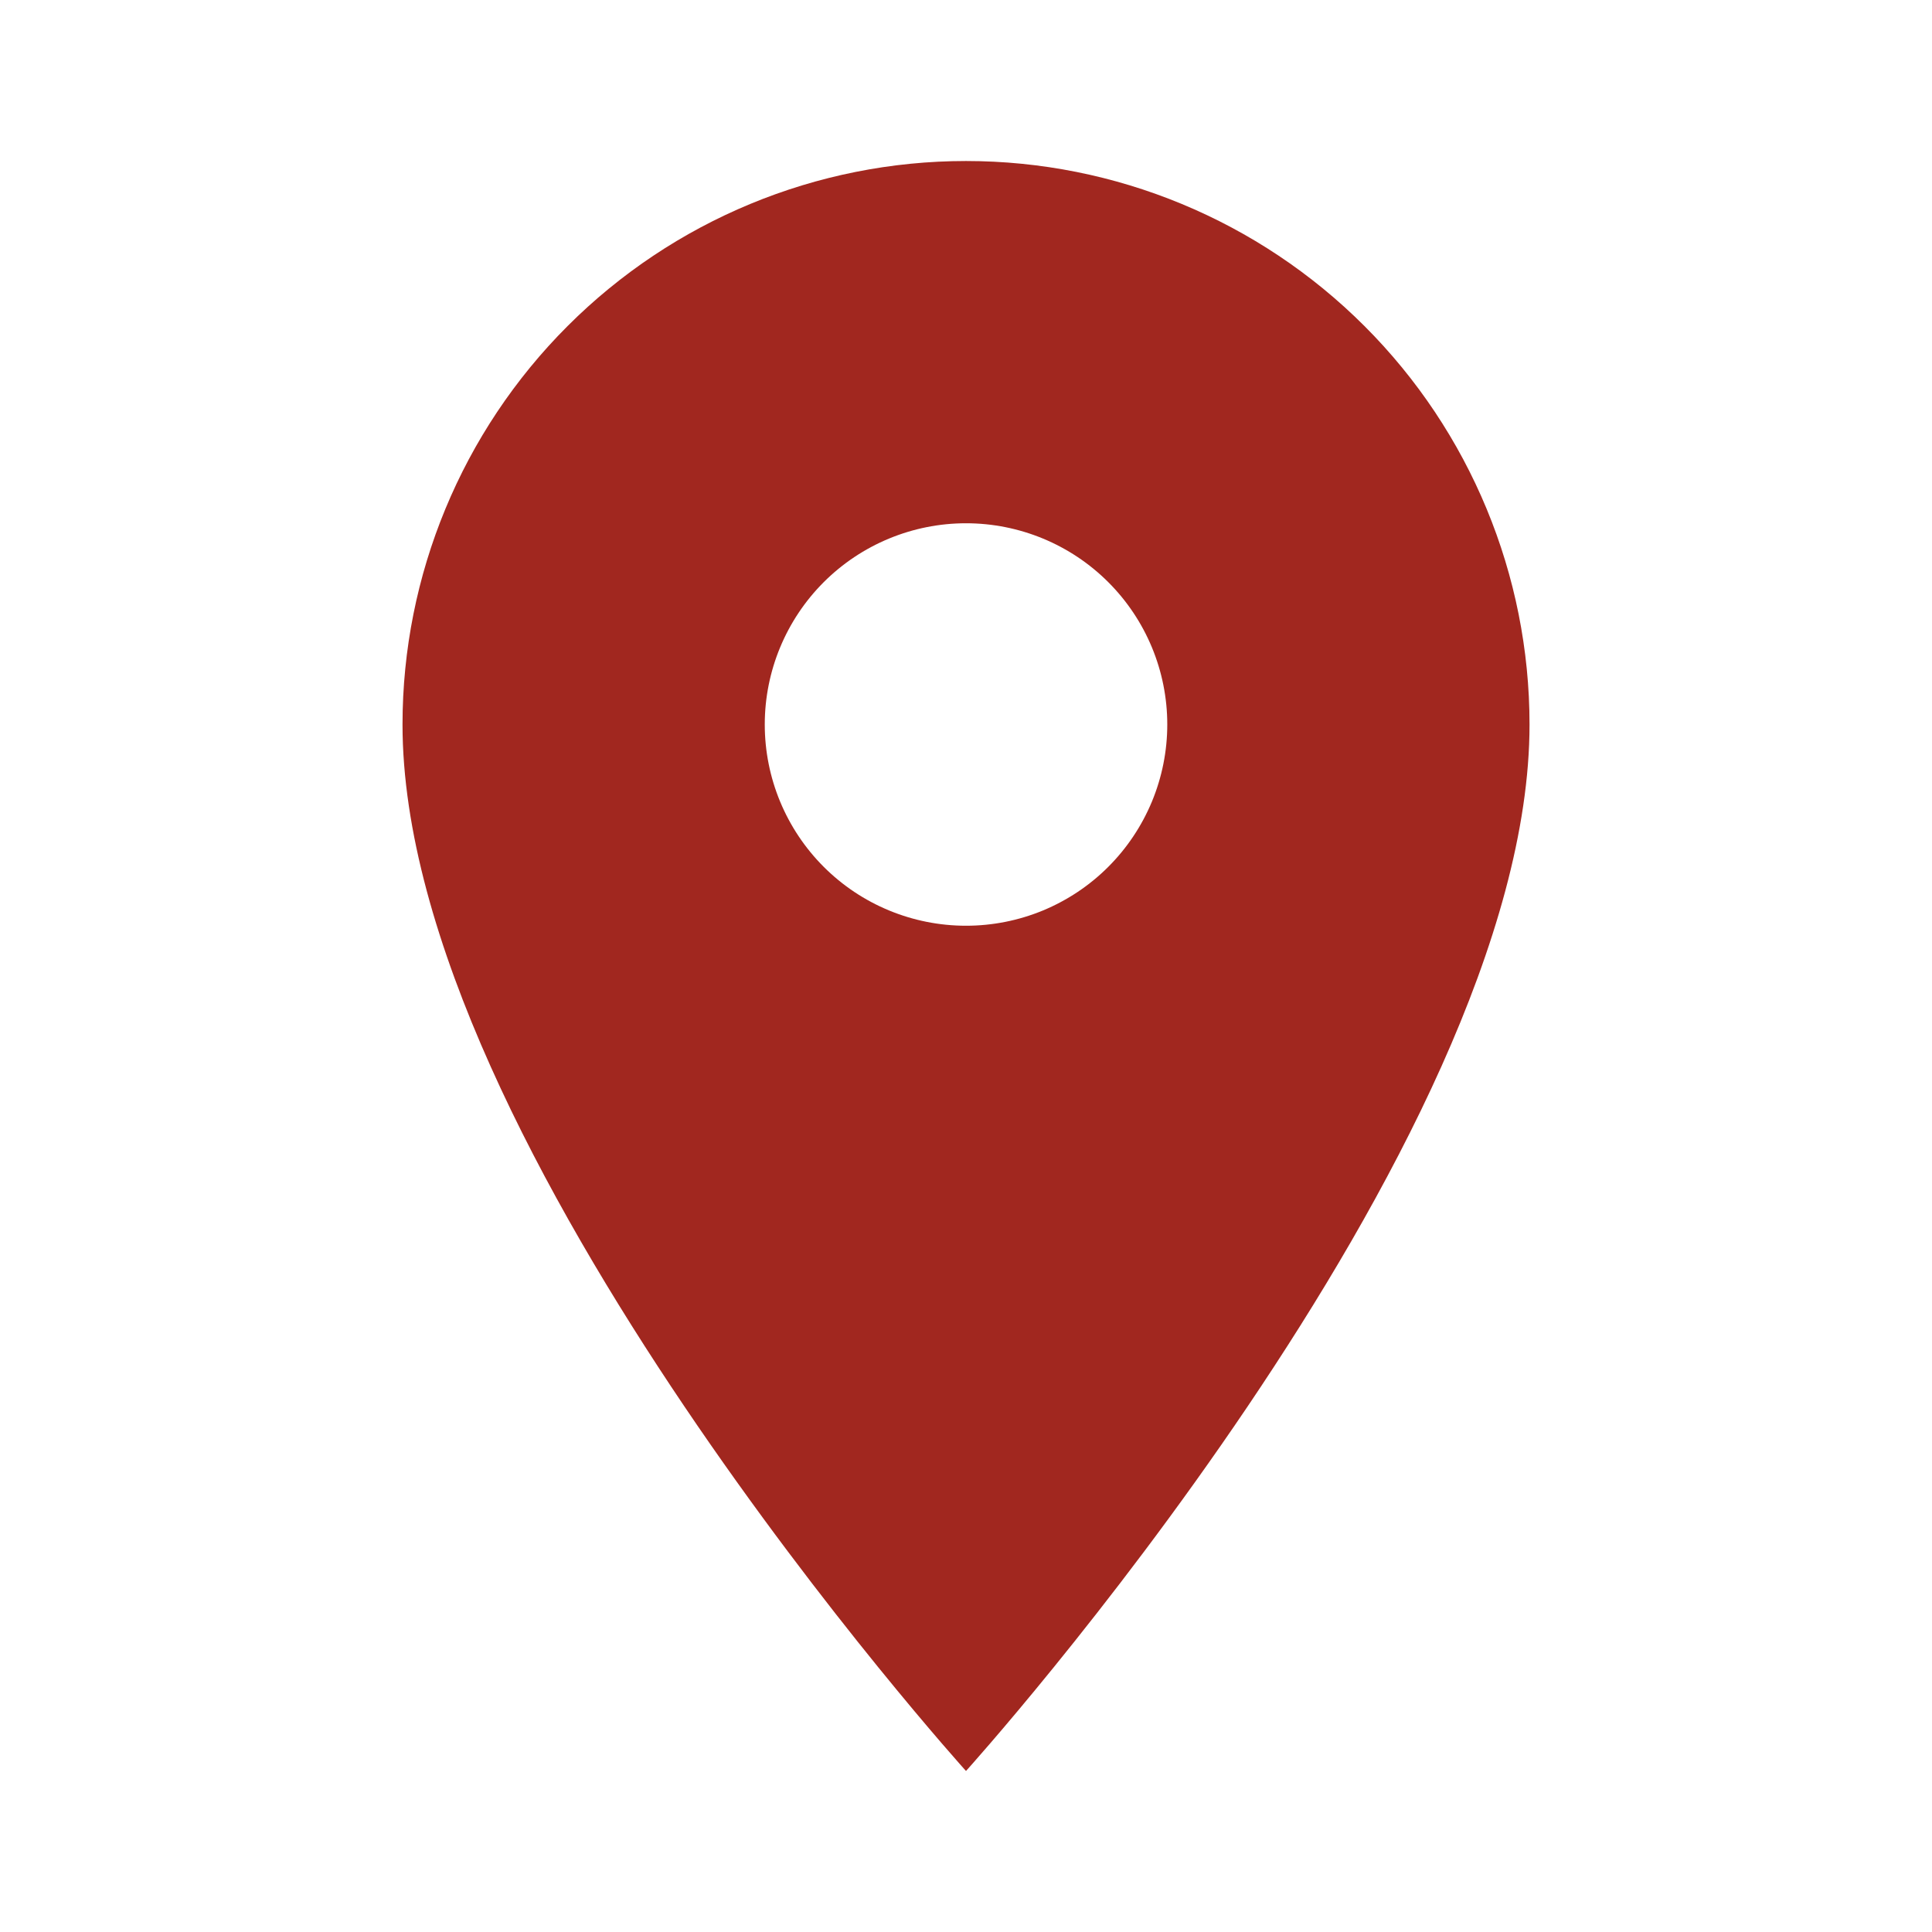 <?xml version="1.0" encoding="UTF-8"?> <svg xmlns="http://www.w3.org/2000/svg" width="44" height="44" viewBox="0 0 44 44" fill="none"><path d="M22 21.083C20.785 21.083 19.619 20.601 18.759 19.741C17.9 18.881 17.417 17.716 17.417 16.5C17.417 15.284 17.9 14.119 18.759 13.259C19.619 12.4 20.785 11.917 22 11.917C23.216 11.917 24.382 12.4 25.241 13.259C26.101 14.119 26.584 15.284 26.584 16.5C26.584 17.102 26.465 17.698 26.235 18.254C26.004 18.81 25.667 19.315 25.241 19.741C24.816 20.167 24.31 20.504 23.754 20.735C23.198 20.965 22.602 21.083 22 21.083ZM22 3.667C18.597 3.667 15.332 5.019 12.926 7.426C10.519 9.832 9.167 13.097 9.167 16.5C9.167 26.125 22 40.333 22 40.333C22 40.333 34.834 26.125 34.834 16.5C34.834 13.097 33.482 9.832 31.075 7.426C28.668 5.019 25.404 3.667 22 3.667Z" fill="#A1271F"></path></svg> 